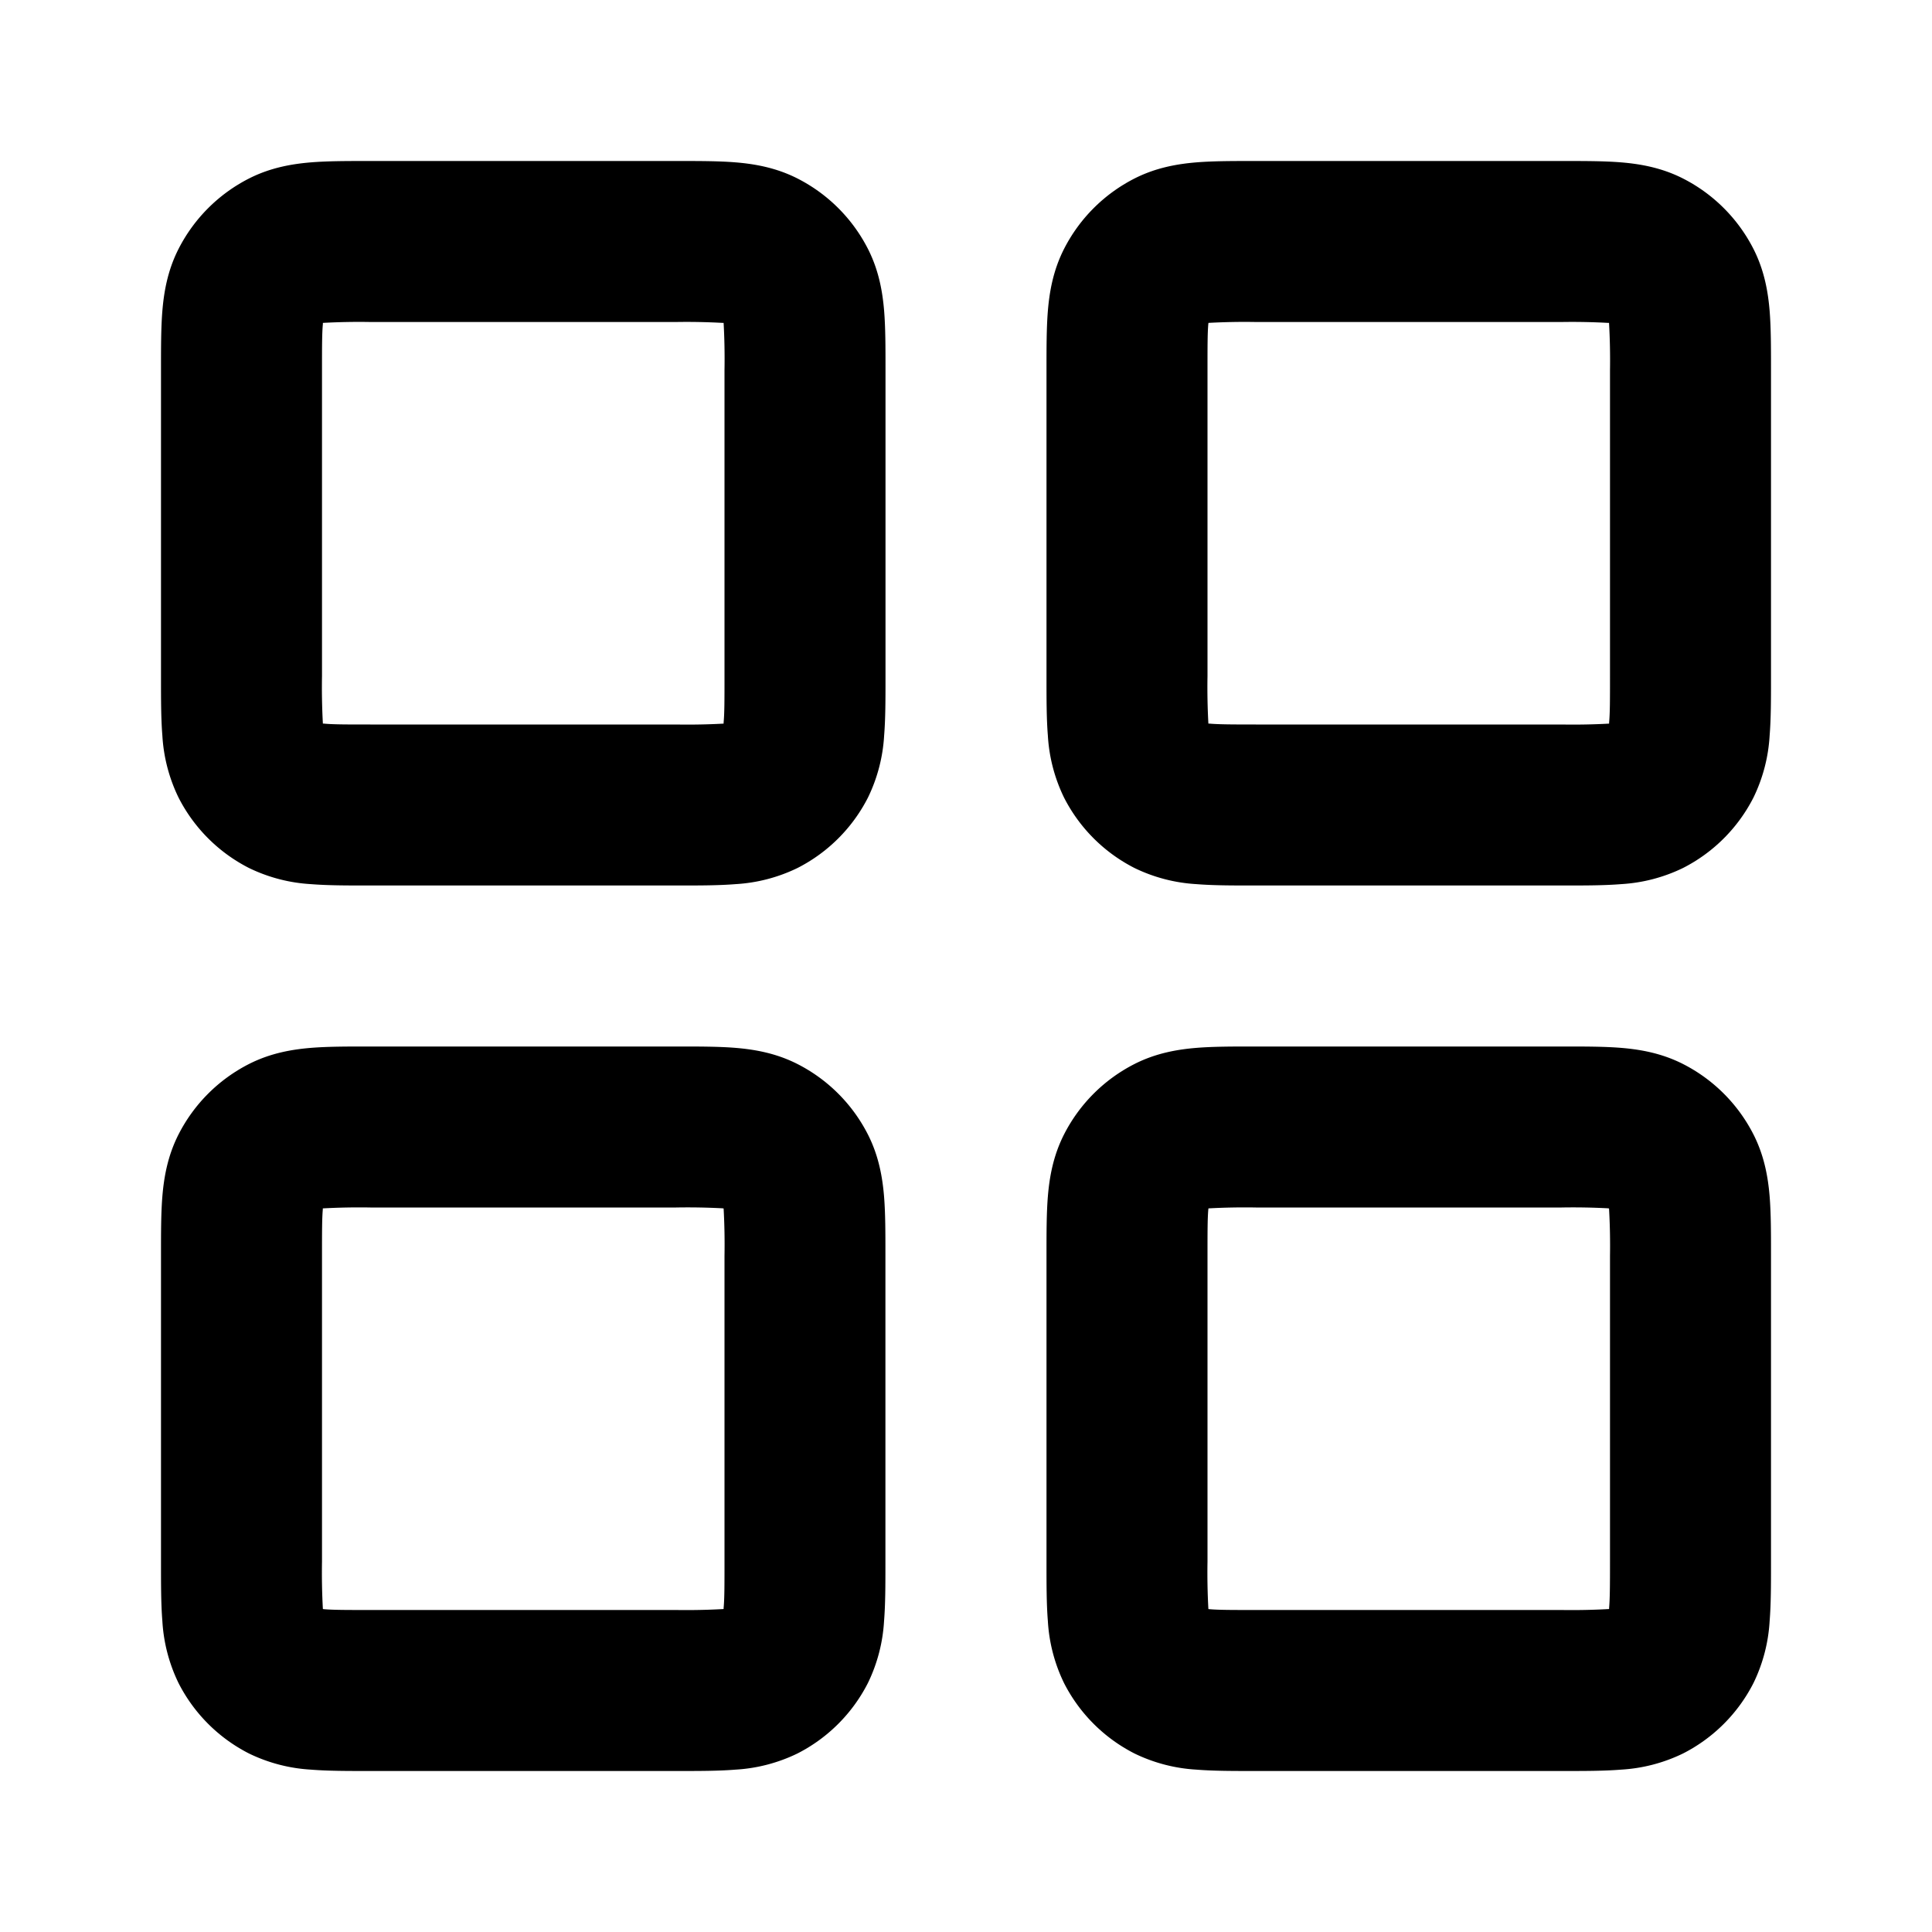 <svg xmlns="http://www.w3.org/2000/svg" width="24" height="24" fill="none"><path fill="#000" fill-rule="evenodd" d="M4.568 2h3.864c.252 0 .498 0 .706.017.229.019.499.063.77.201a2 2 0 0 1 .874.874c.138.271.182.541.201.77.017.208.017.454.017.706v3.864c0 .252 0 .498-.017.706a2.022 2.022 0 0 1-.201.77 2 2 0 0 1-.874.874 2.022 2.022 0 0 1-.77.201C8.93 11 8.684 11 8.432 11H4.568c-.252 0-.498 0-.706-.017a2.022 2.022 0 0 1-.77-.201 2 2 0 0 1-.874-.874 2.022 2.022 0 0 1-.201-.77C2 8.93 2 8.684 2 8.432V4.568c0-.252 0-.498.017-.706.019-.229.063-.499.201-.77a2 2 0 0 1 .874-.874c.271-.138.541-.182.77-.201C4.07 2 4.316 2 4.568 2Zm-.557 2.011v.014C4 4.14 4 4.303 4 4.6v3.8a8.185 8.185 0 0 0 .011.589h.014C4.14 9 4.303 9 4.6 9h3.8a8.183 8.183 0 0 0 .589-.011v-.014C9 8.86 9 8.697 9 8.4V4.6a8.184 8.184 0 0 0-.011-.589h-.014A8.185 8.185 0 0 0 8.4 4H4.6a8.186 8.186 0 0 0-.589.011ZM15.568 2h3.864c.252 0 .498 0 .706.017.229.019.499.063.77.201a2 2 0 0 1 .874.874c.138.271.182.541.201.77.017.208.017.454.017.706v3.864c0 .252 0 .498-.017.706a2.022 2.022 0 0 1-.201.77 2 2 0 0 1-.874.874 2.022 2.022 0 0 1-.77.201c-.208.017-.454.017-.706.017h-3.864c-.252 0-.498 0-.706-.017a2.022 2.022 0 0 1-.77-.201 2 2 0 0 1-.874-.874 2.022 2.022 0 0 1-.201-.77C13 8.93 13 8.684 13 8.432V4.568c0-.252 0-.498.017-.706.019-.229.063-.499.201-.77a2 2 0 0 1 .874-.874c.271-.138.541-.182.77-.201C15.07 2 15.316 2 15.568 2Zm-.556 2.011-.002.014C15 4.14 15 4.303 15 4.6v3.8a8.205 8.205 0 0 0 .011.589h.014c.116.01.278.011.575.011h3.8a8.185 8.185 0 0 0 .589-.011v-.014C20 8.86 20 8.697 20 8.4V4.6a8.205 8.205 0 0 0-.012-.589h-.013A8.187 8.187 0 0 0 19.4 4h-3.8a8.187 8.187 0 0 0-.588.011ZM4.567 13h3.864c.252 0 .498 0 .706.017.229.019.499.063.77.201a2 2 0 0 1 .874.874c.138.271.182.541.201.77.017.208.017.454.017.706v3.864c0 .252 0 .498-.017.706a2.022 2.022 0 0 1-.201.77 2 2 0 0 1-.874.874 2.022 2.022 0 0 1-.77.201C8.93 22 8.684 22 8.432 22H4.568c-.252 0-.498 0-.706-.017a2.022 2.022 0 0 1-.77-.201 2 2 0 0 1-.874-.874 2.022 2.022 0 0 1-.201-.77C2 19.93 2 19.684 2 19.432v-3.864c0-.252 0-.498.017-.706.019-.229.063-.499.201-.77a2 2 0 0 1 .874-.874c.271-.138.541-.182.77-.201C4.07 13 4.316 13 4.568 13Zm-.557 2.011v.014C4 15.14 4 15.303 4 15.6v3.8a8.187 8.187 0 0 0 .011.588l.014.002c.116.01.278.01.575.01h3.8a8.205 8.205 0 0 0 .589-.012v-.013C9 19.86 9 19.696 9 19.4v-3.8a8.185 8.185 0 0 0-.011-.588l-.014-.002A8.205 8.205 0 0 0 8.4 15H4.6a8.205 8.205 0 0 0-.589.011ZM15.568 13h3.864c.252 0 .498 0 .706.017.229.019.499.063.77.201a2 2 0 0 1 .874.874c.138.271.182.541.201.77.017.208.017.454.017.706v3.864c0 .252 0 .498-.017.706a2.022 2.022 0 0 1-.201.77 2 2 0 0 1-.874.874 2.022 2.022 0 0 1-.77.201c-.208.017-.454.017-.706.017h-3.864c-.252 0-.498 0-.706-.017a2.022 2.022 0 0 1-.77-.201 2 2 0 0 1-.874-.874 2.022 2.022 0 0 1-.201-.77C13 19.93 13 19.684 13 19.432v-3.864c0-.252 0-.498.017-.706.019-.229.063-.499.201-.77a2 2 0 0 1 .874-.874c.271-.138.541-.182.77-.201.208-.017.454-.017.706-.017Zm-.556 2.011-.002.014c-.01.116-.01.278-.01.575v3.8a8.207 8.207 0 0 0 .011.588l.014.002c.116.01.278.01.575.01h3.8a8.207 8.207 0 0 0 .589-.012v-.013c.01-.116.011-.279.011-.575v-3.8a8.207 8.207 0 0 0-.012-.588l-.013-.002A8.207 8.207 0 0 0 19.4 15h-3.8a8.207 8.207 0 0 0-.588.011Z" clip-rule="evenodd"/></svg>
